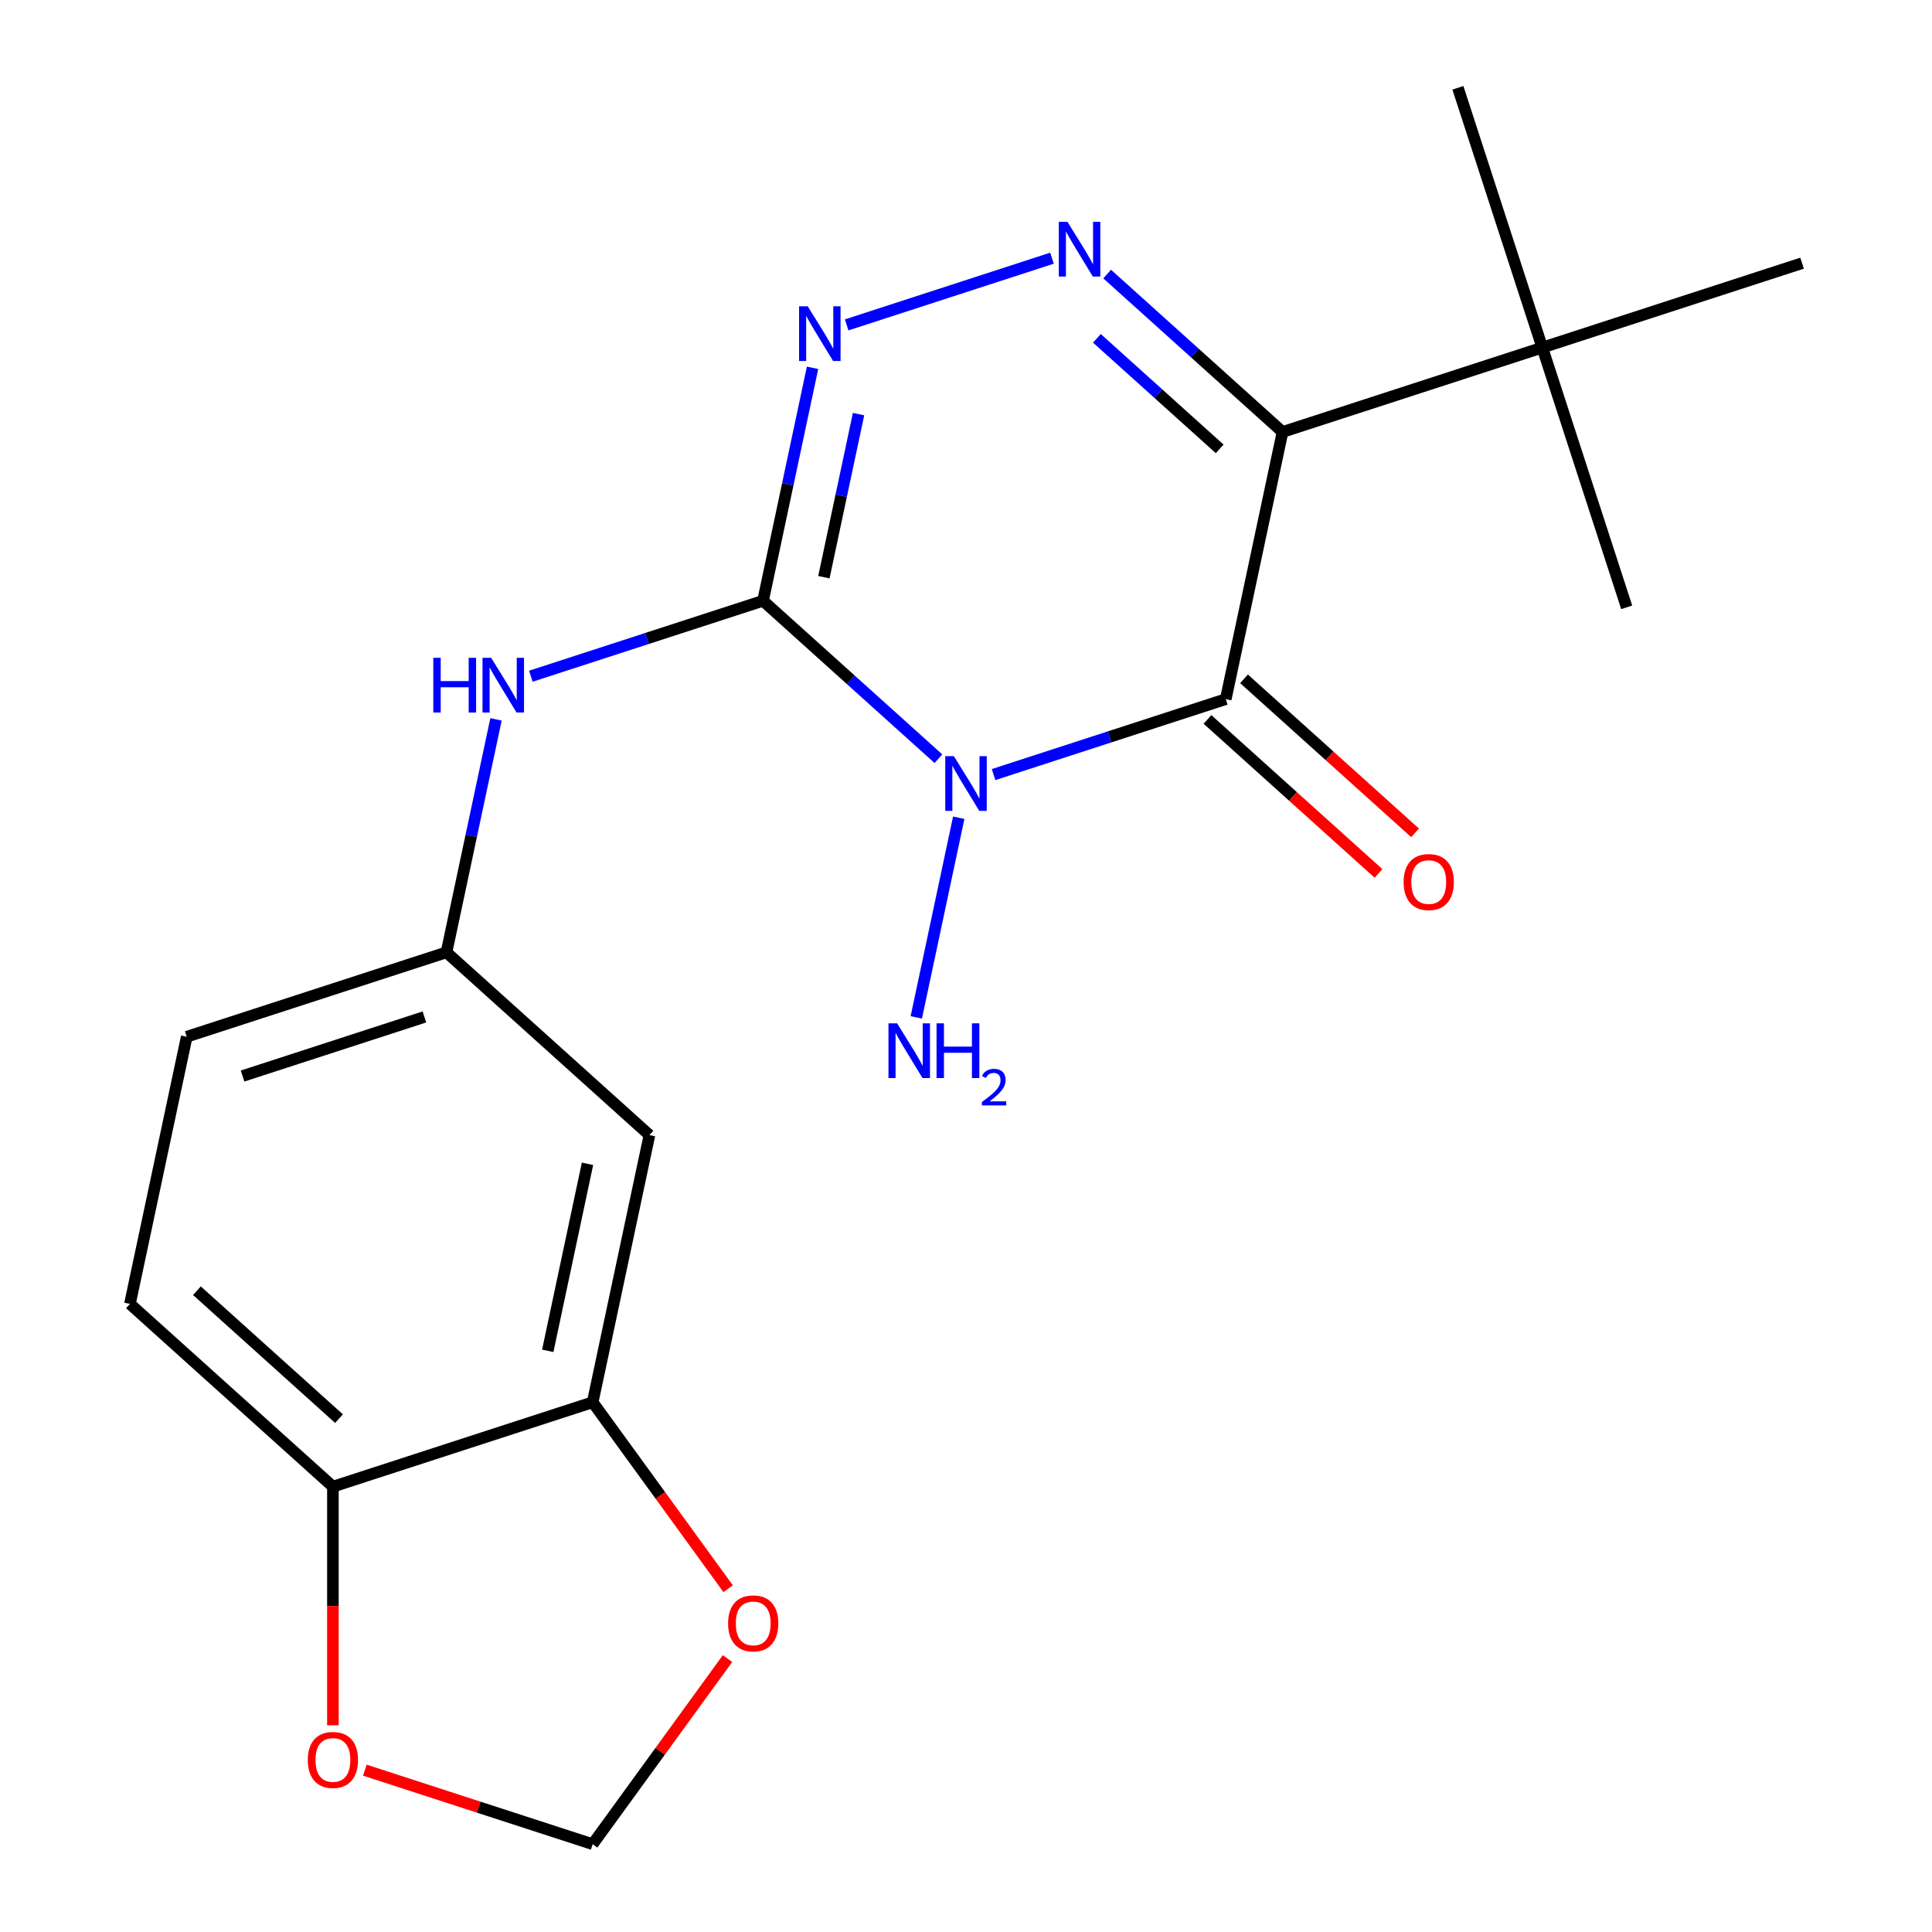 <?xml version='1.0' encoding='iso-8859-1'?>
<svg version='1.1' baseProfile='full'
              xmlns='http://www.w3.org/2000/svg'
                      xmlns:rdkit='http://www.rdkit.org/xml'
                      xmlns:xlink='http://www.w3.org/1999/xlink'
                  xml:space='preserve'
width='1000px' height='1000px' viewBox='0 0 1000 1000'>
<!-- END OF HEADER -->
<rect style='opacity:1.0;fill:#FFFFFF;stroke:none' width='1000' height='1000' x='0' y='0'> </rect>
<path class='bond-0' d='M 485.726,392.705 L 440.334,351.834' style='fill:none;fill-rule:evenodd;stroke:#0000FF;stroke-width:6px;stroke-linecap:butt;stroke-linejoin:miter;stroke-opacity:1' />
<path class='bond-0' d='M 440.334,351.834 L 394.942,310.962' style='fill:none;fill-rule:evenodd;stroke:#000000;stroke-width:6px;stroke-linecap:butt;stroke-linejoin:miter;stroke-opacity:1' />
<path class='bond-1' d='M 514.274,400.919 L 574.362,381.395' style='fill:none;fill-rule:evenodd;stroke:#0000FF;stroke-width:6px;stroke-linecap:butt;stroke-linejoin:miter;stroke-opacity:1' />
<path class='bond-1' d='M 574.362,381.395 L 634.451,361.872' style='fill:none;fill-rule:evenodd;stroke:#000000;stroke-width:6px;stroke-linecap:butt;stroke-linejoin:miter;stroke-opacity:1' />
<path class='bond-13' d='M 496.239,423.252 L 474.272,526.596' style='fill:none;fill-rule:evenodd;stroke:#0000FF;stroke-width:6px;stroke-linecap:butt;stroke-linejoin:miter;stroke-opacity:1' />
<path class='bond-4' d='M 394.942,310.962 L 407.757,250.669' style='fill:none;fill-rule:evenodd;stroke:#000000;stroke-width:6px;stroke-linecap:butt;stroke-linejoin:miter;stroke-opacity:1' />
<path class='bond-4' d='M 407.757,250.669 L 420.573,190.376' style='fill:none;fill-rule:evenodd;stroke:#0000FF;stroke-width:6px;stroke-linecap:butt;stroke-linejoin:miter;stroke-opacity:1' />
<path class='bond-4' d='M 426.443,298.753 L 435.414,256.548' style='fill:none;fill-rule:evenodd;stroke:#000000;stroke-width:6px;stroke-linecap:butt;stroke-linejoin:miter;stroke-opacity:1' />
<path class='bond-4' d='M 435.414,256.548 L 444.385,214.342' style='fill:none;fill-rule:evenodd;stroke:#0000FF;stroke-width:6px;stroke-linecap:butt;stroke-linejoin:miter;stroke-opacity:1' />
<path class='bond-5' d='M 394.942,310.962 L 334.853,330.486' style='fill:none;fill-rule:evenodd;stroke:#000000;stroke-width:6px;stroke-linecap:butt;stroke-linejoin:miter;stroke-opacity:1' />
<path class='bond-5' d='M 334.853,330.486 L 274.765,350.01' style='fill:none;fill-rule:evenodd;stroke:#0000FF;stroke-width:6px;stroke-linecap:butt;stroke-linejoin:miter;stroke-opacity:1' />
<path class='bond-2' d='M 634.451,361.872 L 663.843,223.591' style='fill:none;fill-rule:evenodd;stroke:#000000;stroke-width:6px;stroke-linecap:butt;stroke-linejoin:miter;stroke-opacity:1' />
<path class='bond-9' d='M 624.991,372.377 L 669.253,412.231' style='fill:none;fill-rule:evenodd;stroke:#000000;stroke-width:6px;stroke-linecap:butt;stroke-linejoin:miter;stroke-opacity:1' />
<path class='bond-9' d='M 669.253,412.231 L 713.515,452.085' style='fill:none;fill-rule:evenodd;stroke:#FF0000;stroke-width:6px;stroke-linecap:butt;stroke-linejoin:miter;stroke-opacity:1' />
<path class='bond-9' d='M 643.91,351.366 L 688.172,391.219' style='fill:none;fill-rule:evenodd;stroke:#000000;stroke-width:6px;stroke-linecap:butt;stroke-linejoin:miter;stroke-opacity:1' />
<path class='bond-9' d='M 688.172,391.219 L 732.434,431.073' style='fill:none;fill-rule:evenodd;stroke:#FF0000;stroke-width:6px;stroke-linecap:butt;stroke-linejoin:miter;stroke-opacity:1' />
<path class='bond-3' d='M 663.843,223.591 L 618.451,182.72' style='fill:none;fill-rule:evenodd;stroke:#000000;stroke-width:6px;stroke-linecap:butt;stroke-linejoin:miter;stroke-opacity:1' />
<path class='bond-3' d='M 618.451,182.72 L 573.059,141.849' style='fill:none;fill-rule:evenodd;stroke:#0000FF;stroke-width:6px;stroke-linecap:butt;stroke-linejoin:miter;stroke-opacity:1' />
<path class='bond-3' d='M 631.307,232.341 L 599.532,203.731' style='fill:none;fill-rule:evenodd;stroke:#000000;stroke-width:6px;stroke-linecap:butt;stroke-linejoin:miter;stroke-opacity:1' />
<path class='bond-3' d='M 599.532,203.731 L 567.758,175.122' style='fill:none;fill-rule:evenodd;stroke:#0000FF;stroke-width:6px;stroke-linecap:butt;stroke-linejoin:miter;stroke-opacity:1' />
<path class='bond-6' d='M 663.843,223.591 L 798.294,179.905' style='fill:none;fill-rule:evenodd;stroke:#000000;stroke-width:6px;stroke-linecap:butt;stroke-linejoin:miter;stroke-opacity:1' />
<path class='bond-21' d='M 544.511,133.634 L 438.233,168.166' style='fill:none;fill-rule:evenodd;stroke:#0000FF;stroke-width:6px;stroke-linecap:butt;stroke-linejoin:miter;stroke-opacity:1' />
<path class='bond-11' d='M 256.73,372.342 L 243.914,432.635' style='fill:none;fill-rule:evenodd;stroke:#0000FF;stroke-width:6px;stroke-linecap:butt;stroke-linejoin:miter;stroke-opacity:1' />
<path class='bond-11' d='M 243.914,432.635 L 231.099,492.929' style='fill:none;fill-rule:evenodd;stroke:#000000;stroke-width:6px;stroke-linecap:butt;stroke-linejoin:miter;stroke-opacity:1' />
<path class='bond-18' d='M 798.294,179.905 L 754.608,45.455' style='fill:none;fill-rule:evenodd;stroke:#000000;stroke-width:6px;stroke-linecap:butt;stroke-linejoin:miter;stroke-opacity:1' />
<path class='bond-19' d='M 798.294,179.905 L 841.98,314.356' style='fill:none;fill-rule:evenodd;stroke:#000000;stroke-width:6px;stroke-linecap:butt;stroke-linejoin:miter;stroke-opacity:1' />
<path class='bond-20' d='M 798.294,179.905 L 932.745,136.22' style='fill:none;fill-rule:evenodd;stroke:#000000;stroke-width:6px;stroke-linecap:butt;stroke-linejoin:miter;stroke-opacity:1' />
<path class='bond-7' d='M 306.764,725.804 L 336.157,587.524' style='fill:none;fill-rule:evenodd;stroke:#000000;stroke-width:6px;stroke-linecap:butt;stroke-linejoin:miter;stroke-opacity:1' />
<path class='bond-7' d='M 283.517,699.184 L 304.092,602.387' style='fill:none;fill-rule:evenodd;stroke:#000000;stroke-width:6px;stroke-linecap:butt;stroke-linejoin:miter;stroke-opacity:1' />
<path class='bond-12' d='M 306.764,725.804 L 341.826,774.062' style='fill:none;fill-rule:evenodd;stroke:#000000;stroke-width:6px;stroke-linecap:butt;stroke-linejoin:miter;stroke-opacity:1' />
<path class='bond-12' d='M 341.826,774.062 L 376.888,822.321' style='fill:none;fill-rule:evenodd;stroke:#FF0000;stroke-width:6px;stroke-linecap:butt;stroke-linejoin:miter;stroke-opacity:1' />
<path class='bond-22' d='M 306.764,725.804 L 172.314,769.49' style='fill:none;fill-rule:evenodd;stroke:#000000;stroke-width:6px;stroke-linecap:butt;stroke-linejoin:miter;stroke-opacity:1' />
<path class='bond-8' d='M 336.157,587.524 L 231.099,492.929' style='fill:none;fill-rule:evenodd;stroke:#000000;stroke-width:6px;stroke-linecap:butt;stroke-linejoin:miter;stroke-opacity:1' />
<path class='bond-10' d='M 172.314,769.49 L 67.255,674.895' style='fill:none;fill-rule:evenodd;stroke:#000000;stroke-width:6px;stroke-linecap:butt;stroke-linejoin:miter;stroke-opacity:1' />
<path class='bond-10' d='M 175.474,734.289 L 101.933,668.073' style='fill:none;fill-rule:evenodd;stroke:#000000;stroke-width:6px;stroke-linecap:butt;stroke-linejoin:miter;stroke-opacity:1' />
<path class='bond-14' d='M 172.314,769.49 L 172.314,831.248' style='fill:none;fill-rule:evenodd;stroke:#000000;stroke-width:6px;stroke-linecap:butt;stroke-linejoin:miter;stroke-opacity:1' />
<path class='bond-14' d='M 172.314,831.248 L 172.314,893.006' style='fill:none;fill-rule:evenodd;stroke:#FF0000;stroke-width:6px;stroke-linecap:butt;stroke-linejoin:miter;stroke-opacity:1' />
<path class='bond-17' d='M 231.099,492.929 L 96.648,536.614' style='fill:none;fill-rule:evenodd;stroke:#000000;stroke-width:6px;stroke-linecap:butt;stroke-linejoin:miter;stroke-opacity:1' />
<path class='bond-17' d='M 219.668,526.372 L 125.553,556.952' style='fill:none;fill-rule:evenodd;stroke:#000000;stroke-width:6px;stroke-linecap:butt;stroke-linejoin:miter;stroke-opacity:1' />
<path class='bond-15' d='M 376.568,858.469 L 341.666,906.507' style='fill:none;fill-rule:evenodd;stroke:#FF0000;stroke-width:6px;stroke-linecap:butt;stroke-linejoin:miter;stroke-opacity:1' />
<path class='bond-15' d='M 341.666,906.507 L 306.764,954.545' style='fill:none;fill-rule:evenodd;stroke:#000000;stroke-width:6px;stroke-linecap:butt;stroke-linejoin:miter;stroke-opacity:1' />
<path class='bond-23' d='M 188.848,916.232 L 247.806,935.389' style='fill:none;fill-rule:evenodd;stroke:#FF0000;stroke-width:6px;stroke-linecap:butt;stroke-linejoin:miter;stroke-opacity:1' />
<path class='bond-23' d='M 247.806,935.389 L 306.764,954.545' style='fill:none;fill-rule:evenodd;stroke:#000000;stroke-width:6px;stroke-linecap:butt;stroke-linejoin:miter;stroke-opacity:1' />
<path class='bond-16' d='M 67.255,674.895 L 96.648,536.614' style='fill:none;fill-rule:evenodd;stroke:#000000;stroke-width:6px;stroke-linecap:butt;stroke-linejoin:miter;stroke-opacity:1' />
<path  class='atom-0' d='M 493.74 391.397
L 503.02 406.397
Q 503.94 407.877, 505.42 410.557
Q 506.9 413.237, 506.98 413.397
L 506.98 391.397
L 510.74 391.397
L 510.74 419.717
L 506.86 419.717
L 496.9 403.317
Q 495.74 401.397, 494.5 399.197
Q 493.3 396.997, 492.94 396.317
L 492.94 419.717
L 489.26 419.717
L 489.26 391.397
L 493.74 391.397
' fill='#0000FF'/>
<path  class='atom-4' d='M 552.525 114.836
L 561.805 129.836
Q 562.725 131.316, 564.205 133.996
Q 565.685 136.676, 565.765 136.836
L 565.765 114.836
L 569.525 114.836
L 569.525 143.156
L 565.645 143.156
L 555.685 126.756
Q 554.525 124.836, 553.285 122.636
Q 552.085 120.436, 551.725 119.756
L 551.725 143.156
L 548.045 143.156
L 548.045 114.836
L 552.525 114.836
' fill='#0000FF'/>
<path  class='atom-5' d='M 418.074 158.522
L 427.354 173.522
Q 428.274 175.002, 429.754 177.682
Q 431.234 180.362, 431.314 180.522
L 431.314 158.522
L 435.074 158.522
L 435.074 186.842
L 431.194 186.842
L 421.234 170.442
Q 420.074 168.522, 418.834 166.322
Q 417.634 164.122, 417.274 163.442
L 417.274 186.842
L 413.594 186.842
L 413.594 158.522
L 418.074 158.522
' fill='#0000FF'/>
<path  class='atom-6' d='M 224.271 340.488
L 228.111 340.488
L 228.111 352.528
L 242.591 352.528
L 242.591 340.488
L 246.431 340.488
L 246.431 368.808
L 242.591 368.808
L 242.591 355.728
L 228.111 355.728
L 228.111 368.808
L 224.271 368.808
L 224.271 340.488
' fill='#0000FF'/>
<path  class='atom-6' d='M 254.231 340.488
L 263.511 355.488
Q 264.431 356.968, 265.911 359.648
Q 267.391 362.328, 267.471 362.488
L 267.471 340.488
L 271.231 340.488
L 271.231 368.808
L 267.351 368.808
L 257.391 352.408
Q 256.231 350.488, 254.991 348.288
Q 253.791 346.088, 253.431 345.408
L 253.431 368.808
L 249.751 368.808
L 249.751 340.488
L 254.231 340.488
' fill='#0000FF'/>
<path  class='atom-10' d='M 726.509 456.546
Q 726.509 449.746, 729.869 445.946
Q 733.229 442.146, 739.509 442.146
Q 745.789 442.146, 749.149 445.946
Q 752.509 449.746, 752.509 456.546
Q 752.509 463.426, 749.109 467.346
Q 745.709 471.226, 739.509 471.226
Q 733.269 471.226, 729.869 467.346
Q 726.509 463.466, 726.509 456.546
M 739.509 468.026
Q 743.829 468.026, 746.149 465.146
Q 748.509 462.226, 748.509 456.546
Q 748.509 450.986, 746.149 448.186
Q 743.829 445.346, 739.509 445.346
Q 735.189 445.346, 732.829 448.146
Q 730.509 450.946, 730.509 456.546
Q 730.509 462.266, 732.829 465.146
Q 735.189 468.026, 739.509 468.026
' fill='#FF0000'/>
<path  class='atom-13' d='M 376.859 840.255
Q 376.859 833.455, 380.219 829.655
Q 383.579 825.855, 389.859 825.855
Q 396.139 825.855, 399.499 829.655
Q 402.859 833.455, 402.859 840.255
Q 402.859 847.135, 399.459 851.055
Q 396.059 854.935, 389.859 854.935
Q 383.619 854.935, 380.219 851.055
Q 376.859 847.175, 376.859 840.255
M 389.859 851.735
Q 394.179 851.735, 396.499 848.855
Q 398.859 845.935, 398.859 840.255
Q 398.859 834.695, 396.499 831.895
Q 394.179 829.055, 389.859 829.055
Q 385.539 829.055, 383.179 831.855
Q 380.859 834.655, 380.859 840.255
Q 380.859 845.975, 383.179 848.855
Q 385.539 851.735, 389.859 851.735
' fill='#FF0000'/>
<path  class='atom-14' d='M 464.348 529.678
L 473.628 544.678
Q 474.548 546.158, 476.028 548.838
Q 477.508 551.518, 477.588 551.678
L 477.588 529.678
L 481.348 529.678
L 481.348 557.998
L 477.468 557.998
L 467.508 541.598
Q 466.348 539.678, 465.108 537.478
Q 463.908 535.278, 463.548 534.598
L 463.548 557.998
L 459.868 557.998
L 459.868 529.678
L 464.348 529.678
' fill='#0000FF'/>
<path  class='atom-14' d='M 484.748 529.678
L 488.588 529.678
L 488.588 541.718
L 503.068 541.718
L 503.068 529.678
L 506.908 529.678
L 506.908 557.998
L 503.068 557.998
L 503.068 544.918
L 488.588 544.918
L 488.588 557.998
L 484.748 557.998
L 484.748 529.678
' fill='#0000FF'/>
<path  class='atom-14' d='M 508.28 557.004
Q 508.967 555.235, 510.604 554.259
Q 512.24 553.255, 514.511 553.255
Q 517.336 553.255, 518.92 554.787
Q 520.504 556.318, 520.504 559.037
Q 520.504 561.809, 518.444 564.396
Q 516.412 566.983, 512.188 570.046
L 520.82 570.046
L 520.82 572.158
L 508.228 572.158
L 508.228 570.389
Q 511.712 567.907, 513.772 566.059
Q 515.857 564.211, 516.86 562.548
Q 517.864 560.885, 517.864 559.169
Q 517.864 557.374, 516.966 556.371
Q 516.068 555.367, 514.511 555.367
Q 513.006 555.367, 512.003 555.975
Q 511 556.582, 510.287 557.928
L 508.28 557.004
' fill='#0000FF'/>
<path  class='atom-15' d='M 159.314 910.94
Q 159.314 904.14, 162.674 900.34
Q 166.034 896.54, 172.314 896.54
Q 178.594 896.54, 181.954 900.34
Q 185.314 904.14, 185.314 910.94
Q 185.314 917.82, 181.914 921.74
Q 178.514 925.62, 172.314 925.62
Q 166.074 925.62, 162.674 921.74
Q 159.314 917.86, 159.314 910.94
M 172.314 922.42
Q 176.634 922.42, 178.954 919.54
Q 181.314 916.62, 181.314 910.94
Q 181.314 905.38, 178.954 902.58
Q 176.634 899.74, 172.314 899.74
Q 167.994 899.74, 165.634 902.54
Q 163.314 905.34, 163.314 910.94
Q 163.314 916.66, 165.634 919.54
Q 167.994 922.42, 172.314 922.42
' fill='#FF0000'/>
</svg>
